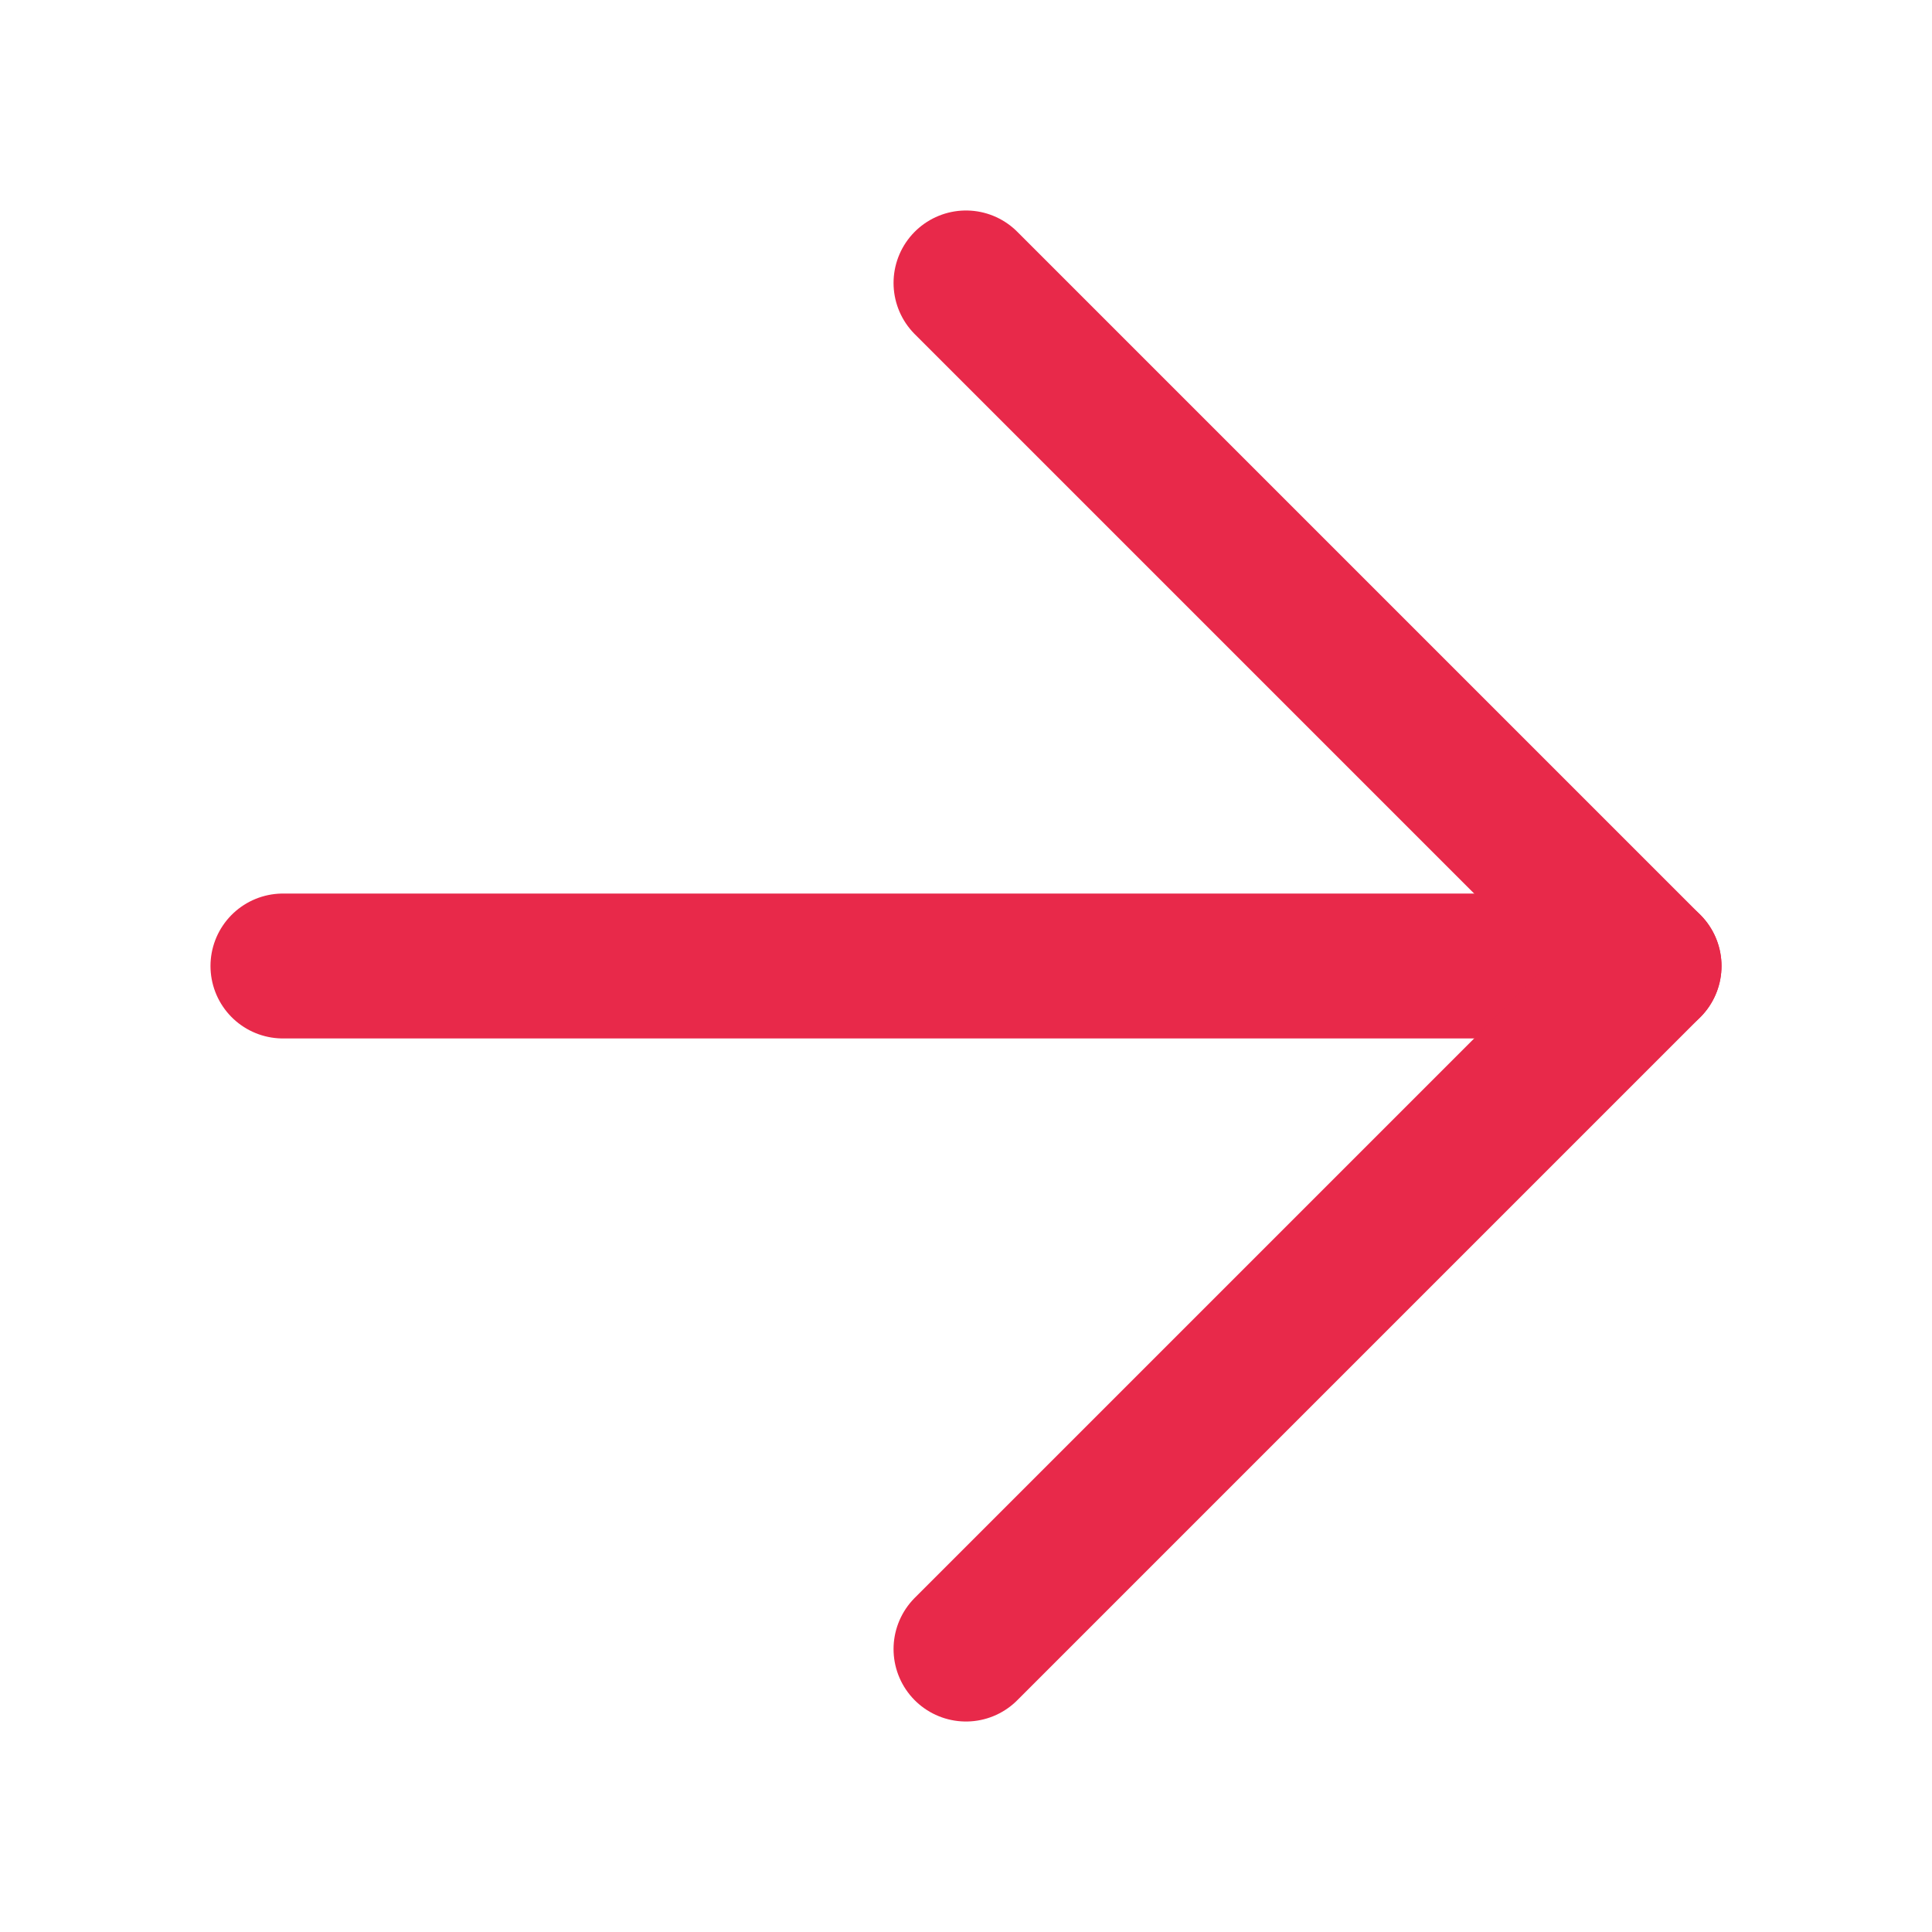 <svg width="20" height="20" viewBox="0 0 20 20" fill="none" xmlns="http://www.w3.org/2000/svg">
<path d="M2.929 10H17.071" stroke="#E8294A" stroke-width="1.5" stroke-linecap="round" stroke-linejoin="round"/>
<path d="M10 2.929L17.071 10L10 17.071" stroke="#E8294A" stroke-width="1.5" stroke-linecap="round" stroke-linejoin="round"/>
</svg>
